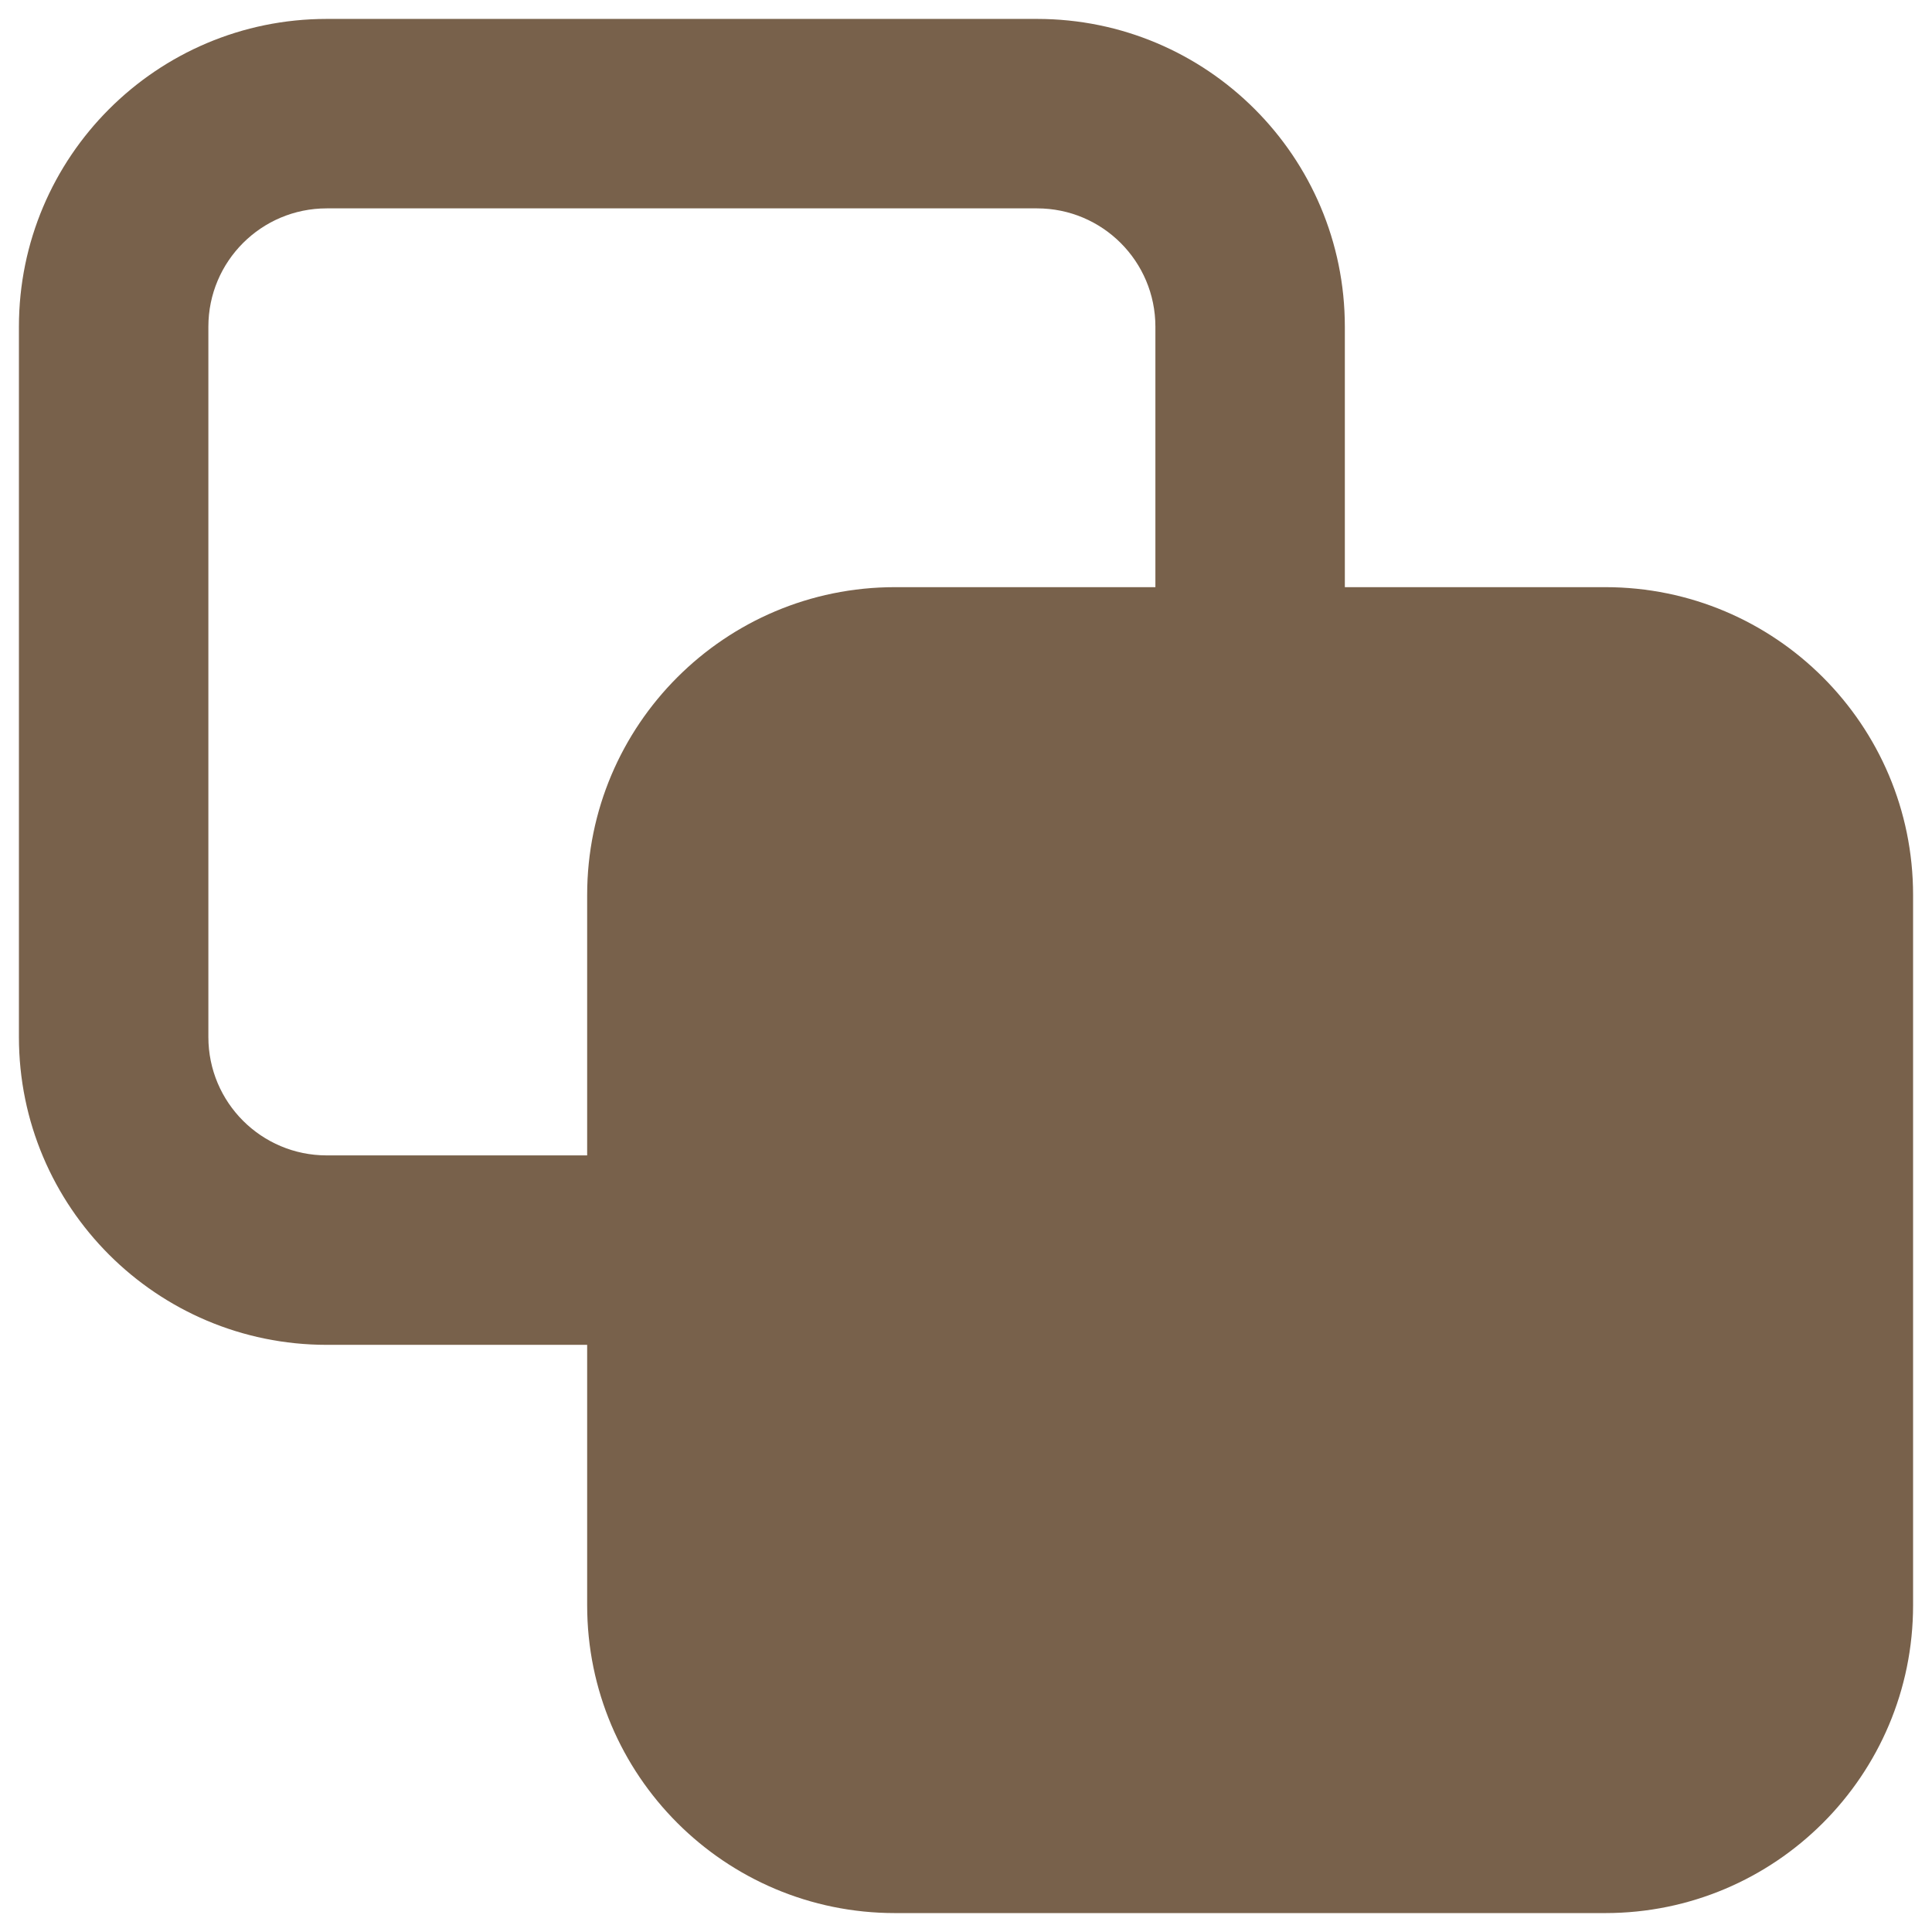 <?xml version="1.0" encoding="UTF-8"?> <svg xmlns="http://www.w3.org/2000/svg" width="34" height="34" viewBox="0 0 34 34" fill="none"><path fill-rule="evenodd" clip-rule="evenodd" d="M0.333 5.75C0.333 2.759 2.759 0.333 5.75 0.333H18.25C21.242 0.333 23.667 2.759 23.667 5.75V10.333H28.25C31.242 10.333 33.667 12.758 33.667 15.75V28.25C33.667 31.242 31.242 33.667 28.25 33.667H15.75C12.758 33.667 10.333 31.242 10.333 28.25V23.667H5.75C2.759 23.667 0.333 21.242 0.333 18.25V5.75ZM20.333 10.333H15.75C12.758 10.333 10.333 12.758 10.333 15.75V20.333H5.75C4.599 20.333 3.667 19.401 3.667 18.25V5.75C3.667 4.599 4.599 3.667 5.75 3.667H18.25C19.401 3.667 20.333 4.599 20.333 5.75V10.333Z" fill="#78614B"></path></svg> 